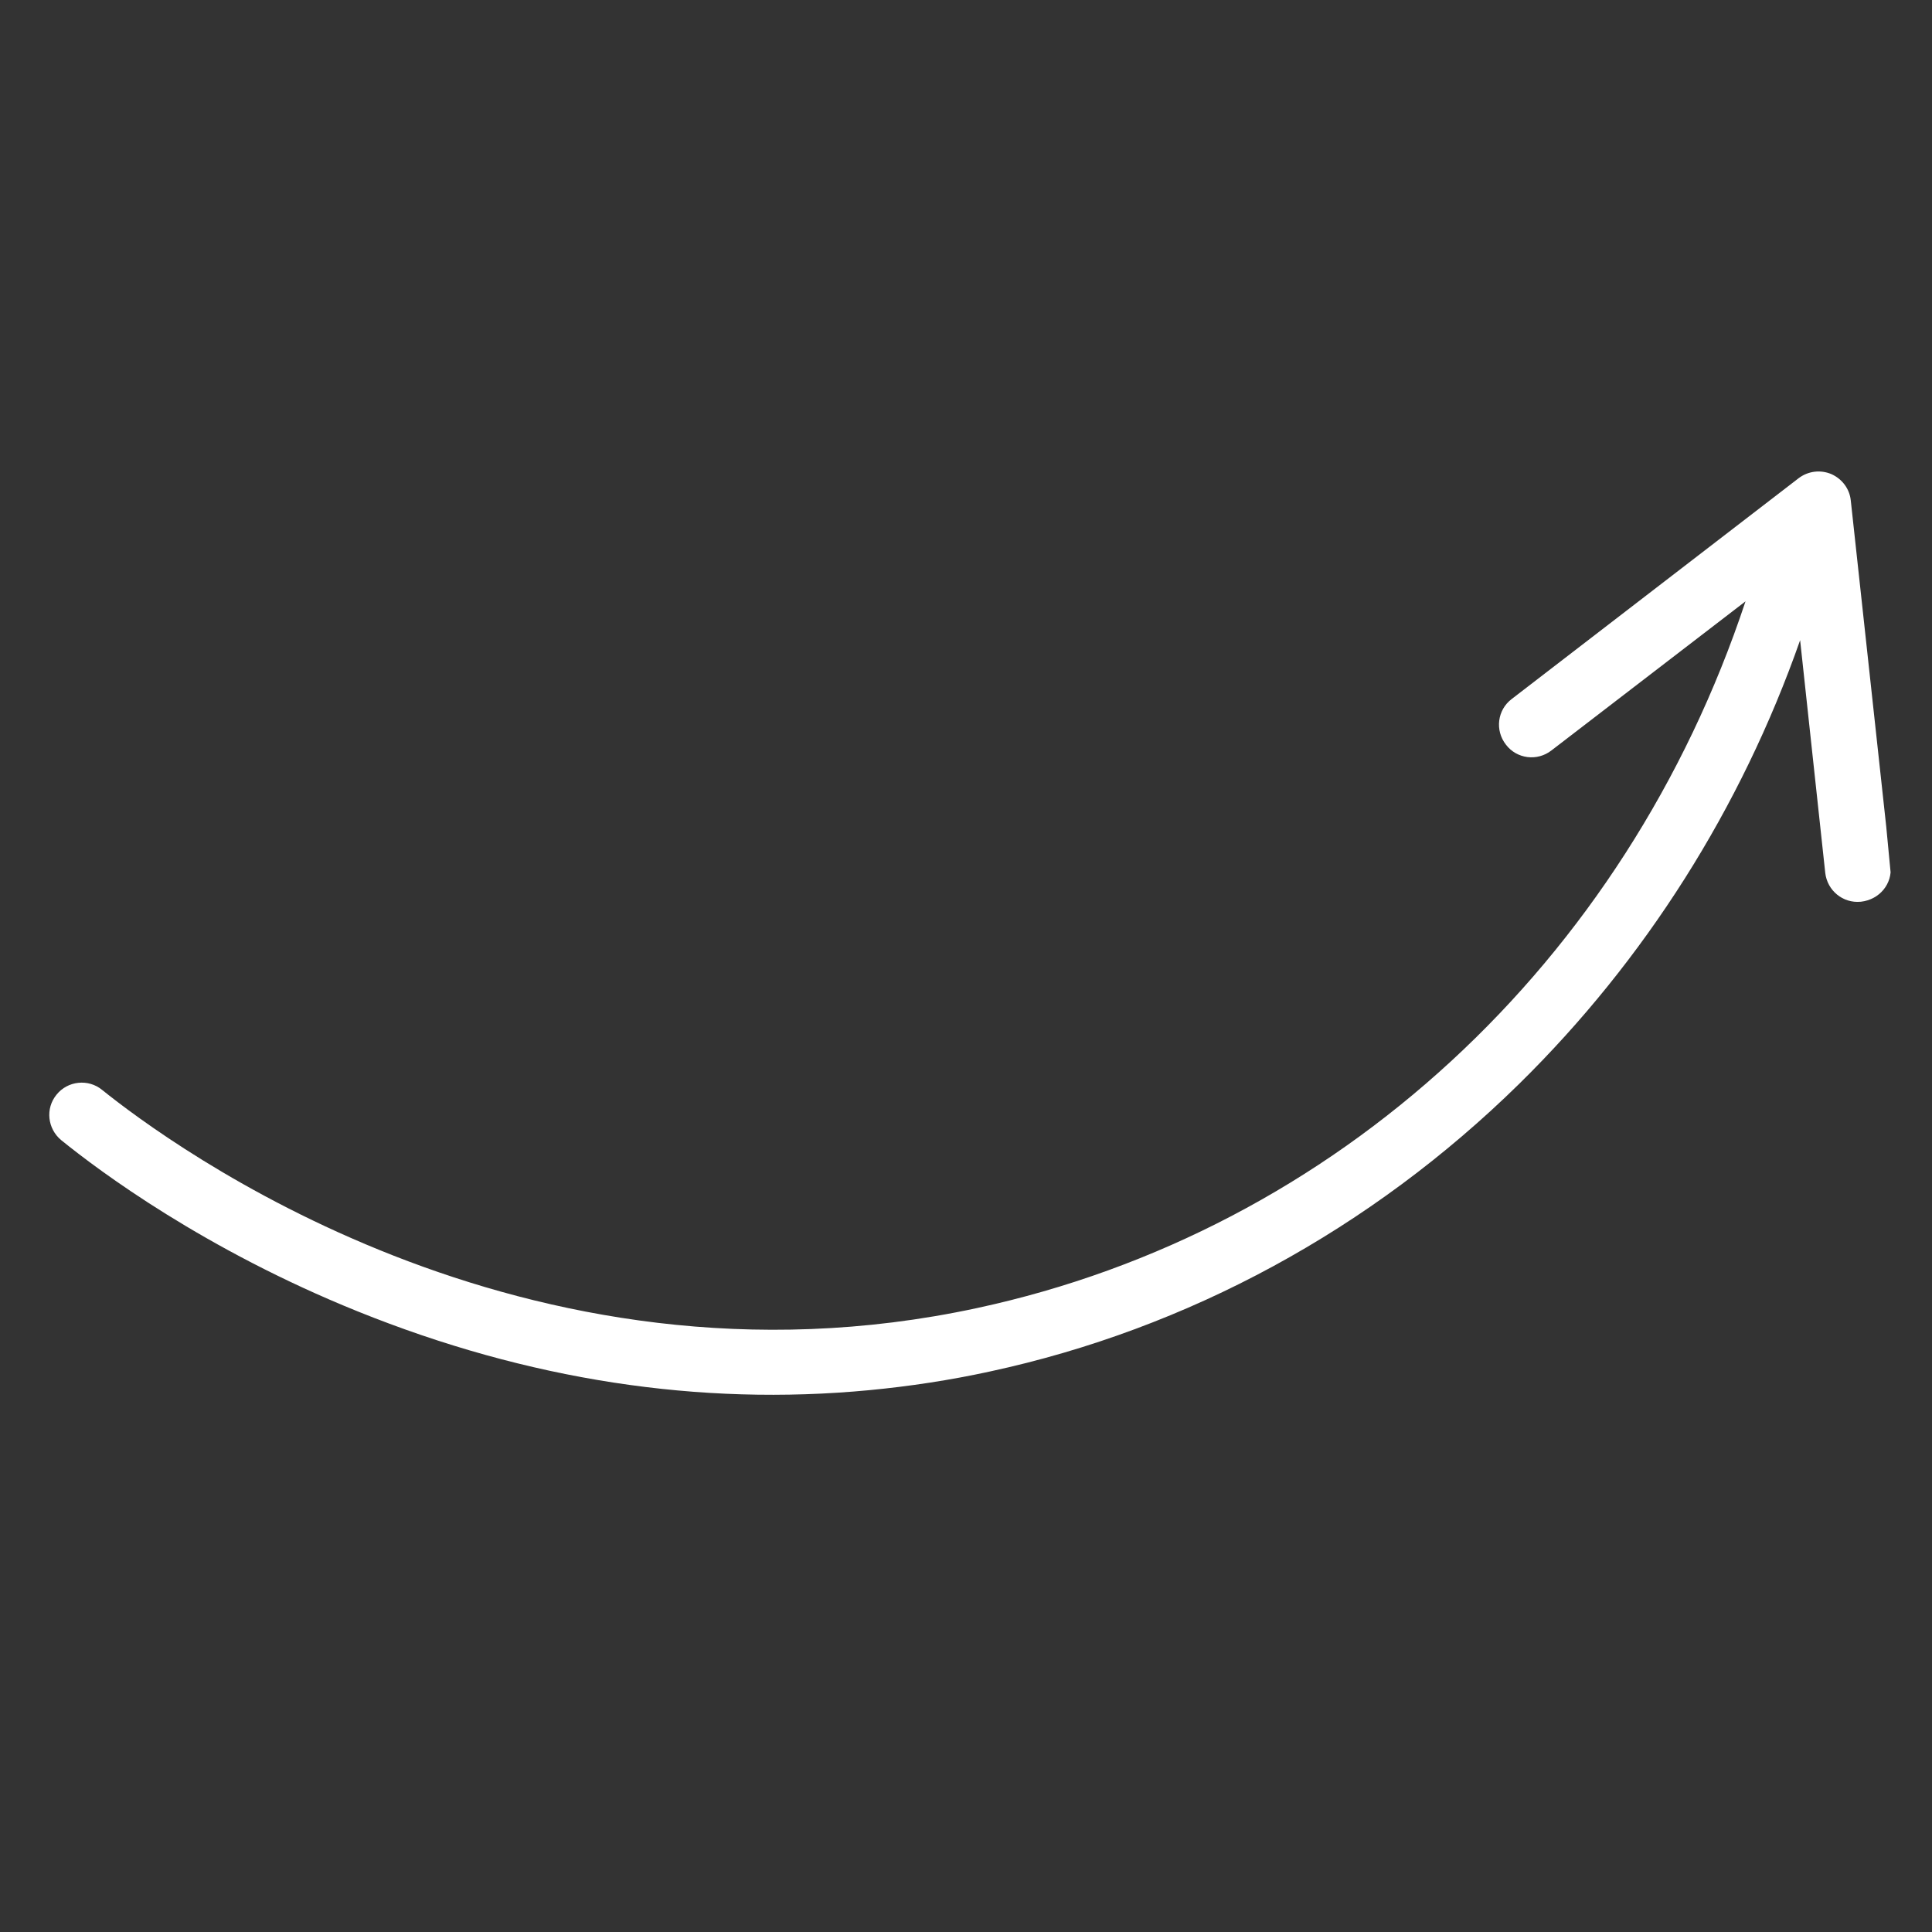 <?xml version="1.0" encoding="UTF-8"?> <svg xmlns="http://www.w3.org/2000/svg" xmlns:xlink="http://www.w3.org/1999/xlink" width="512" zoomAndPan="magnify" viewBox="0 0 384 384" height="512" preserveAspectRatio="xMidYMid meet" version="1.0"><rect x="0" y="0" width="384" height="384" fill="#333333" stroke="none"/><defs><clipPath id="0924e964c4"><path d="M 9 93 L 376 93 L 376 278 L 9 278 Z M 9 93 " clip-rule="nonzero"></path></clipPath><clipPath id="e3cafa19a0"><path d="M 0 127.82 L 368.082 92.727 L 383.668 256.238 L 15.59 291.328 Z M 0 127.82 " clip-rule="nonzero"></path></clipPath><clipPath id="b86ff159a8"><path d="M 368.41 92.699 L 0.328 127.789 L 15.914 291.297 L 383.996 256.207 Z M 368.41 92.699 " clip-rule="nonzero"></path></clipPath><clipPath id="1f33b45306"><path d="M 348.613 102.023 L 366.684 102.023 L 366.684 120.094 L 348.613 120.094 Z M 348.613 102.023 " clip-rule="nonzero"></path></clipPath><clipPath id="8004db86d4"><path d="M 357.648 102.023 C 352.656 102.023 348.613 106.07 348.613 111.059 C 348.613 116.051 352.656 120.094 357.648 120.094 C 362.637 120.094 366.684 116.051 366.684 111.059 C 366.684 106.07 362.637 102.023 357.648 102.023 Z M 357.648 102.023 " clip-rule="nonzero"></path></clipPath></defs><g clip-path="url(#0924e964c4)"><g clip-path="url(#e3cafa19a0)"><g clip-path="url(#b86ff159a8)"><path fill="#ffffff" d="M 12.176 226.621 C 19.766 232.773 40.648 248.359 71.074 260.641 C 104.875 274.281 138.977 279.527 172.789 276.305 C 180.824 275.539 188.816 274.324 196.762 272.594 C 236.105 264.105 272.496 244.355 301.973 215.402 C 326.941 190.84 346.055 160.668 357.789 127.246 L 362.781 173.477 C 363.18 177.004 366.281 179.562 369.816 179.227 C 369.816 179.227 369.879 179.223 369.879 179.223 C 373.602 178.801 376.156 175.637 375.754 172.109 L 367.859 99.496 C 367.637 97.184 366.148 95.184 363.98 94.223 C 361.82 93.324 359.383 93.621 357.508 95.035 L 300.457 138.938 C 297.613 141.09 297.094 145.164 299.312 148 C 301.461 150.844 305.535 151.363 308.371 149.148 L 346.934 119.523 C 323.098 191.336 265.645 244.621 194.133 260 C 103.746 279.449 33.512 227.246 20.305 216.633 C 17.559 214.367 13.449 214.82 11.246 217.562 C 8.98 220.309 9.43 224.352 12.176 226.621 Z M 12.176 226.621 " fill-opacity="1" fill-rule="nonzero"></path></g></g></g><g clip-path="url(#1f33b45306)"><g clip-path="url(#8004db86d4)"><path fill="#ffffff" d="M 348.613 102.023 L 366.684 102.023 L 366.684 120.094 L 348.613 120.094 Z M 348.613 102.023 " fill-opacity="1" fill-rule="nonzero"></path></g></g></svg> 